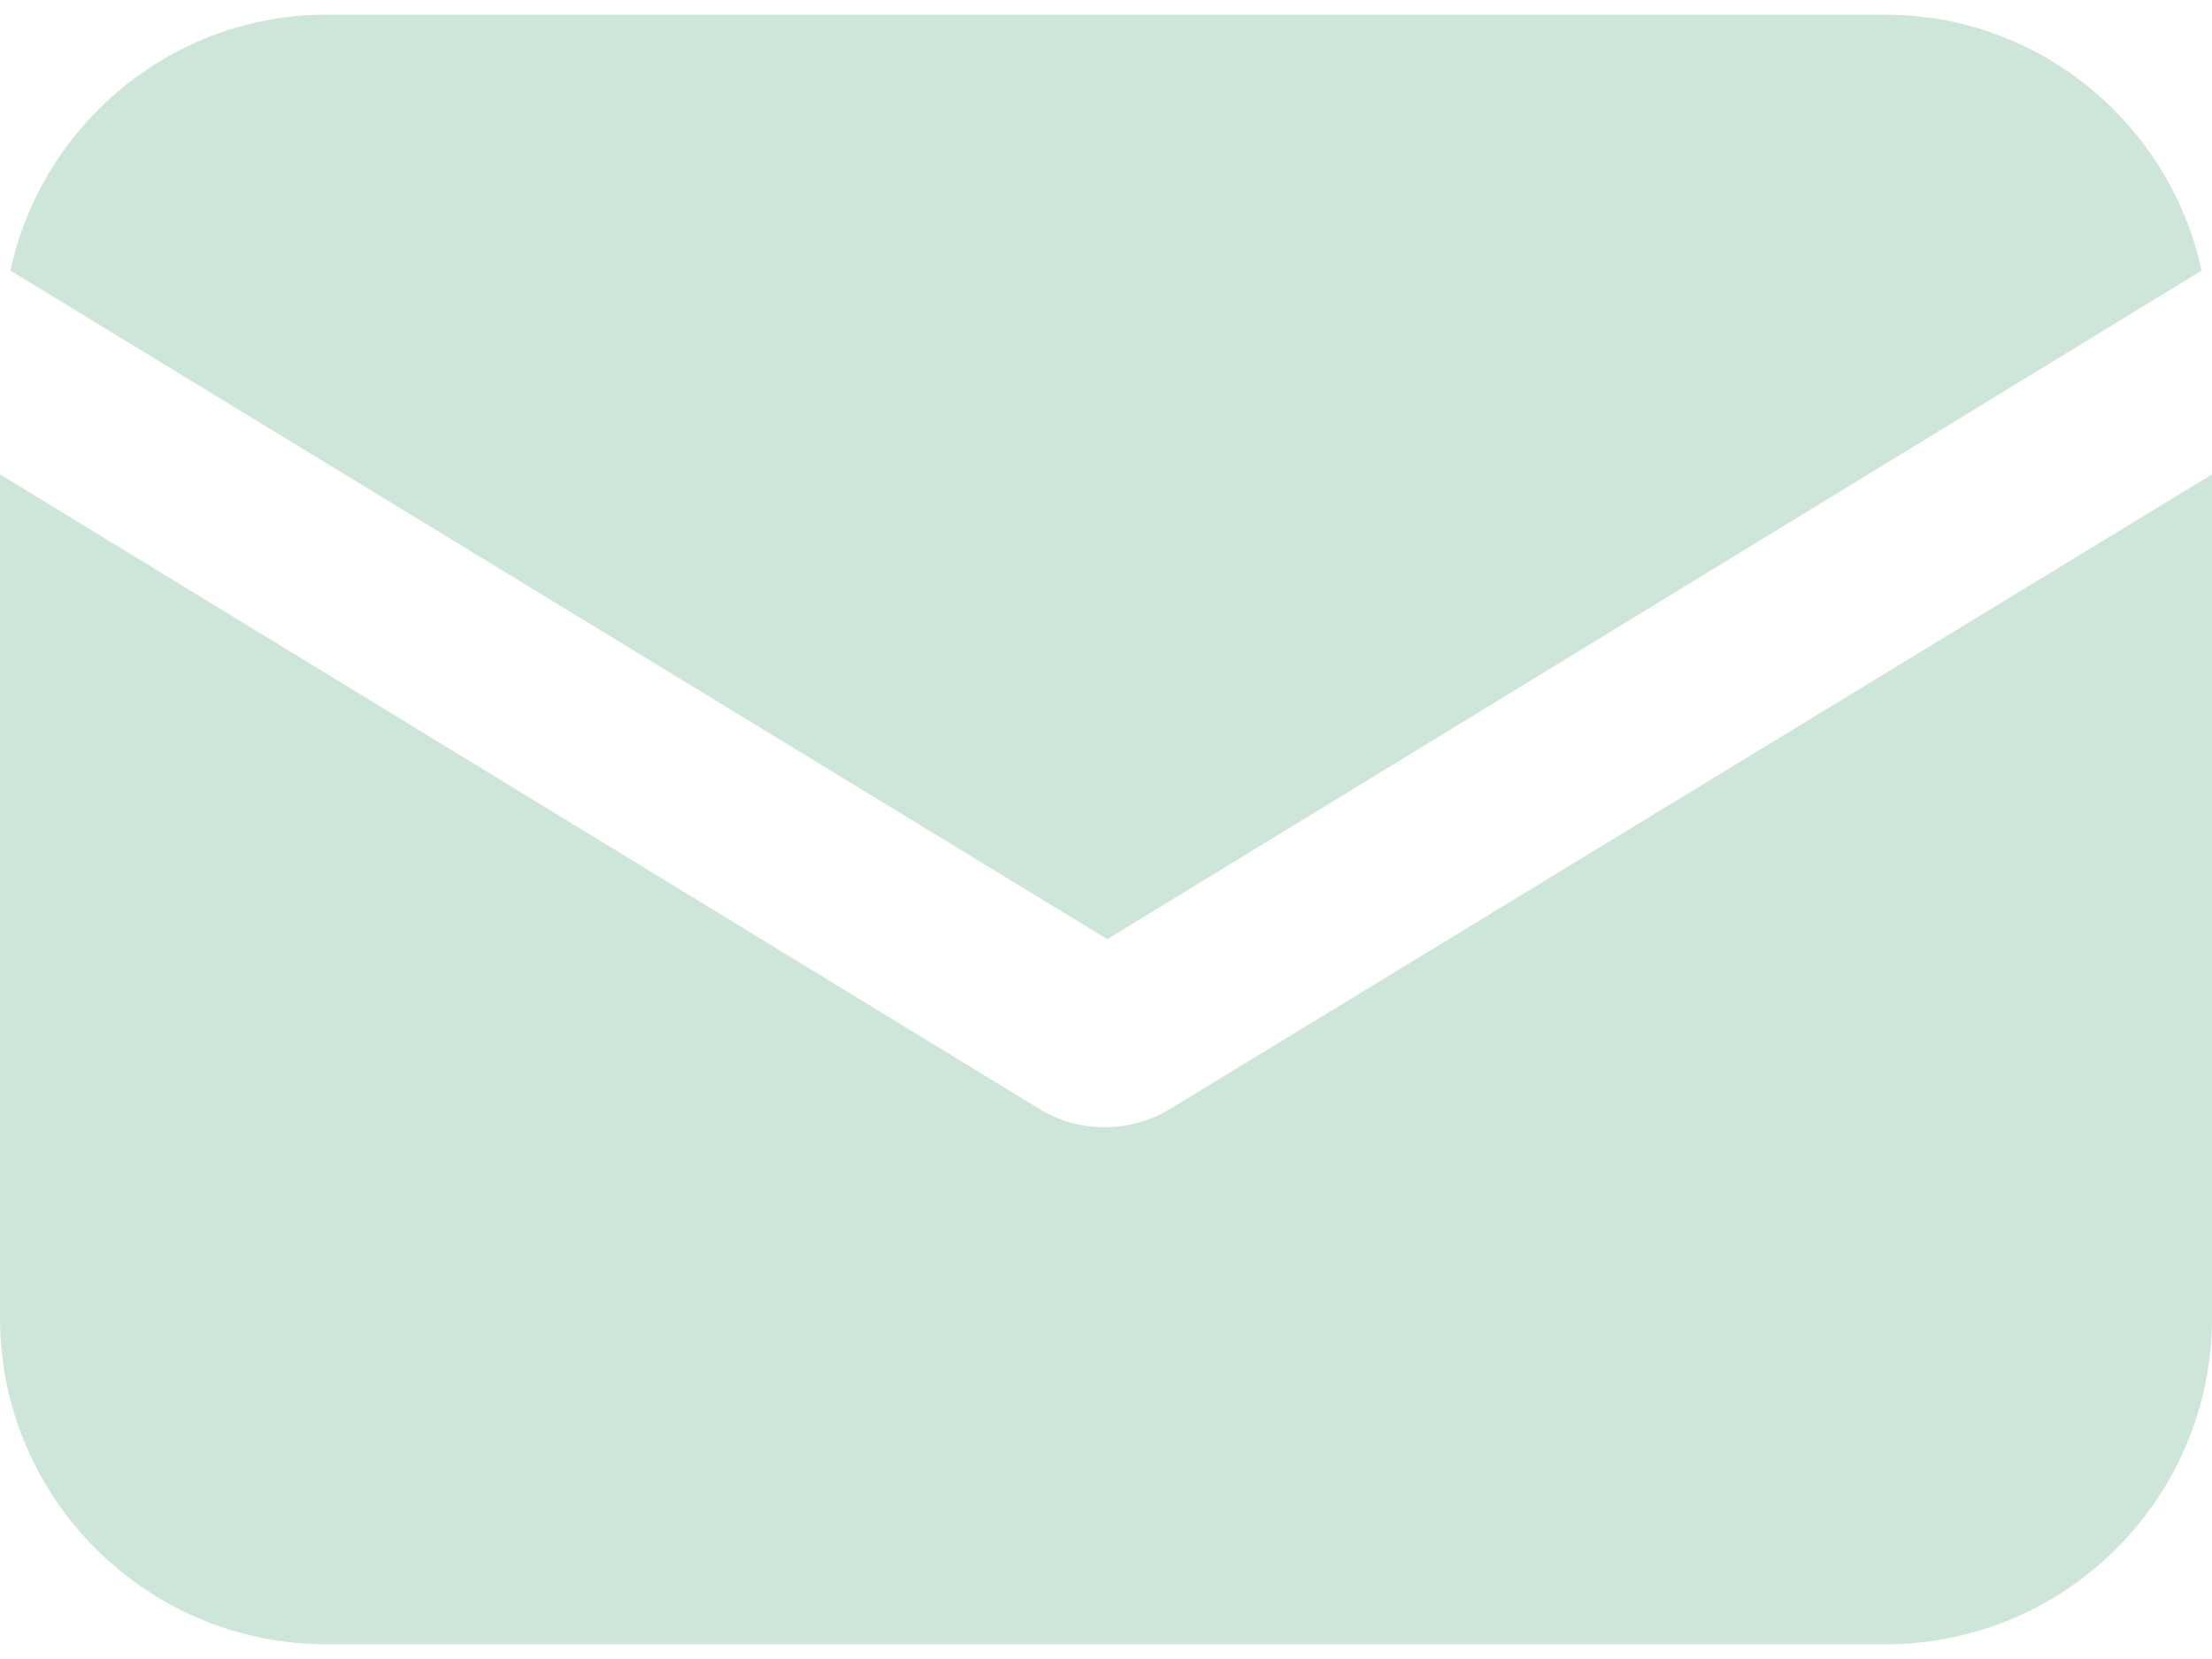 <svg width="32" height="24" viewBox="0 0 32 24" fill="none" xmlns="http://www.w3.org/2000/svg">
<path d="M16.926 16.043C16.623 16.231 16.283 16.307 15.981 16.307C15.679 16.307 15.339 16.231 15.037 16.043L0 6.862V19.065C0 21.672 2.116 23.787 4.723 23.787H27.277C29.884 23.787 32 21.672 32 19.065V6.862L16.926 16.043Z" fill="#CDE6D9"/>
<path d="M27.278 0.212H4.723C2.494 0.212 0.605 1.799 0.151 3.915L16.019 13.587L31.849 3.915C31.396 1.799 29.507 0.212 27.278 0.212Z" fill="#CDE6D9"/>
</svg>
